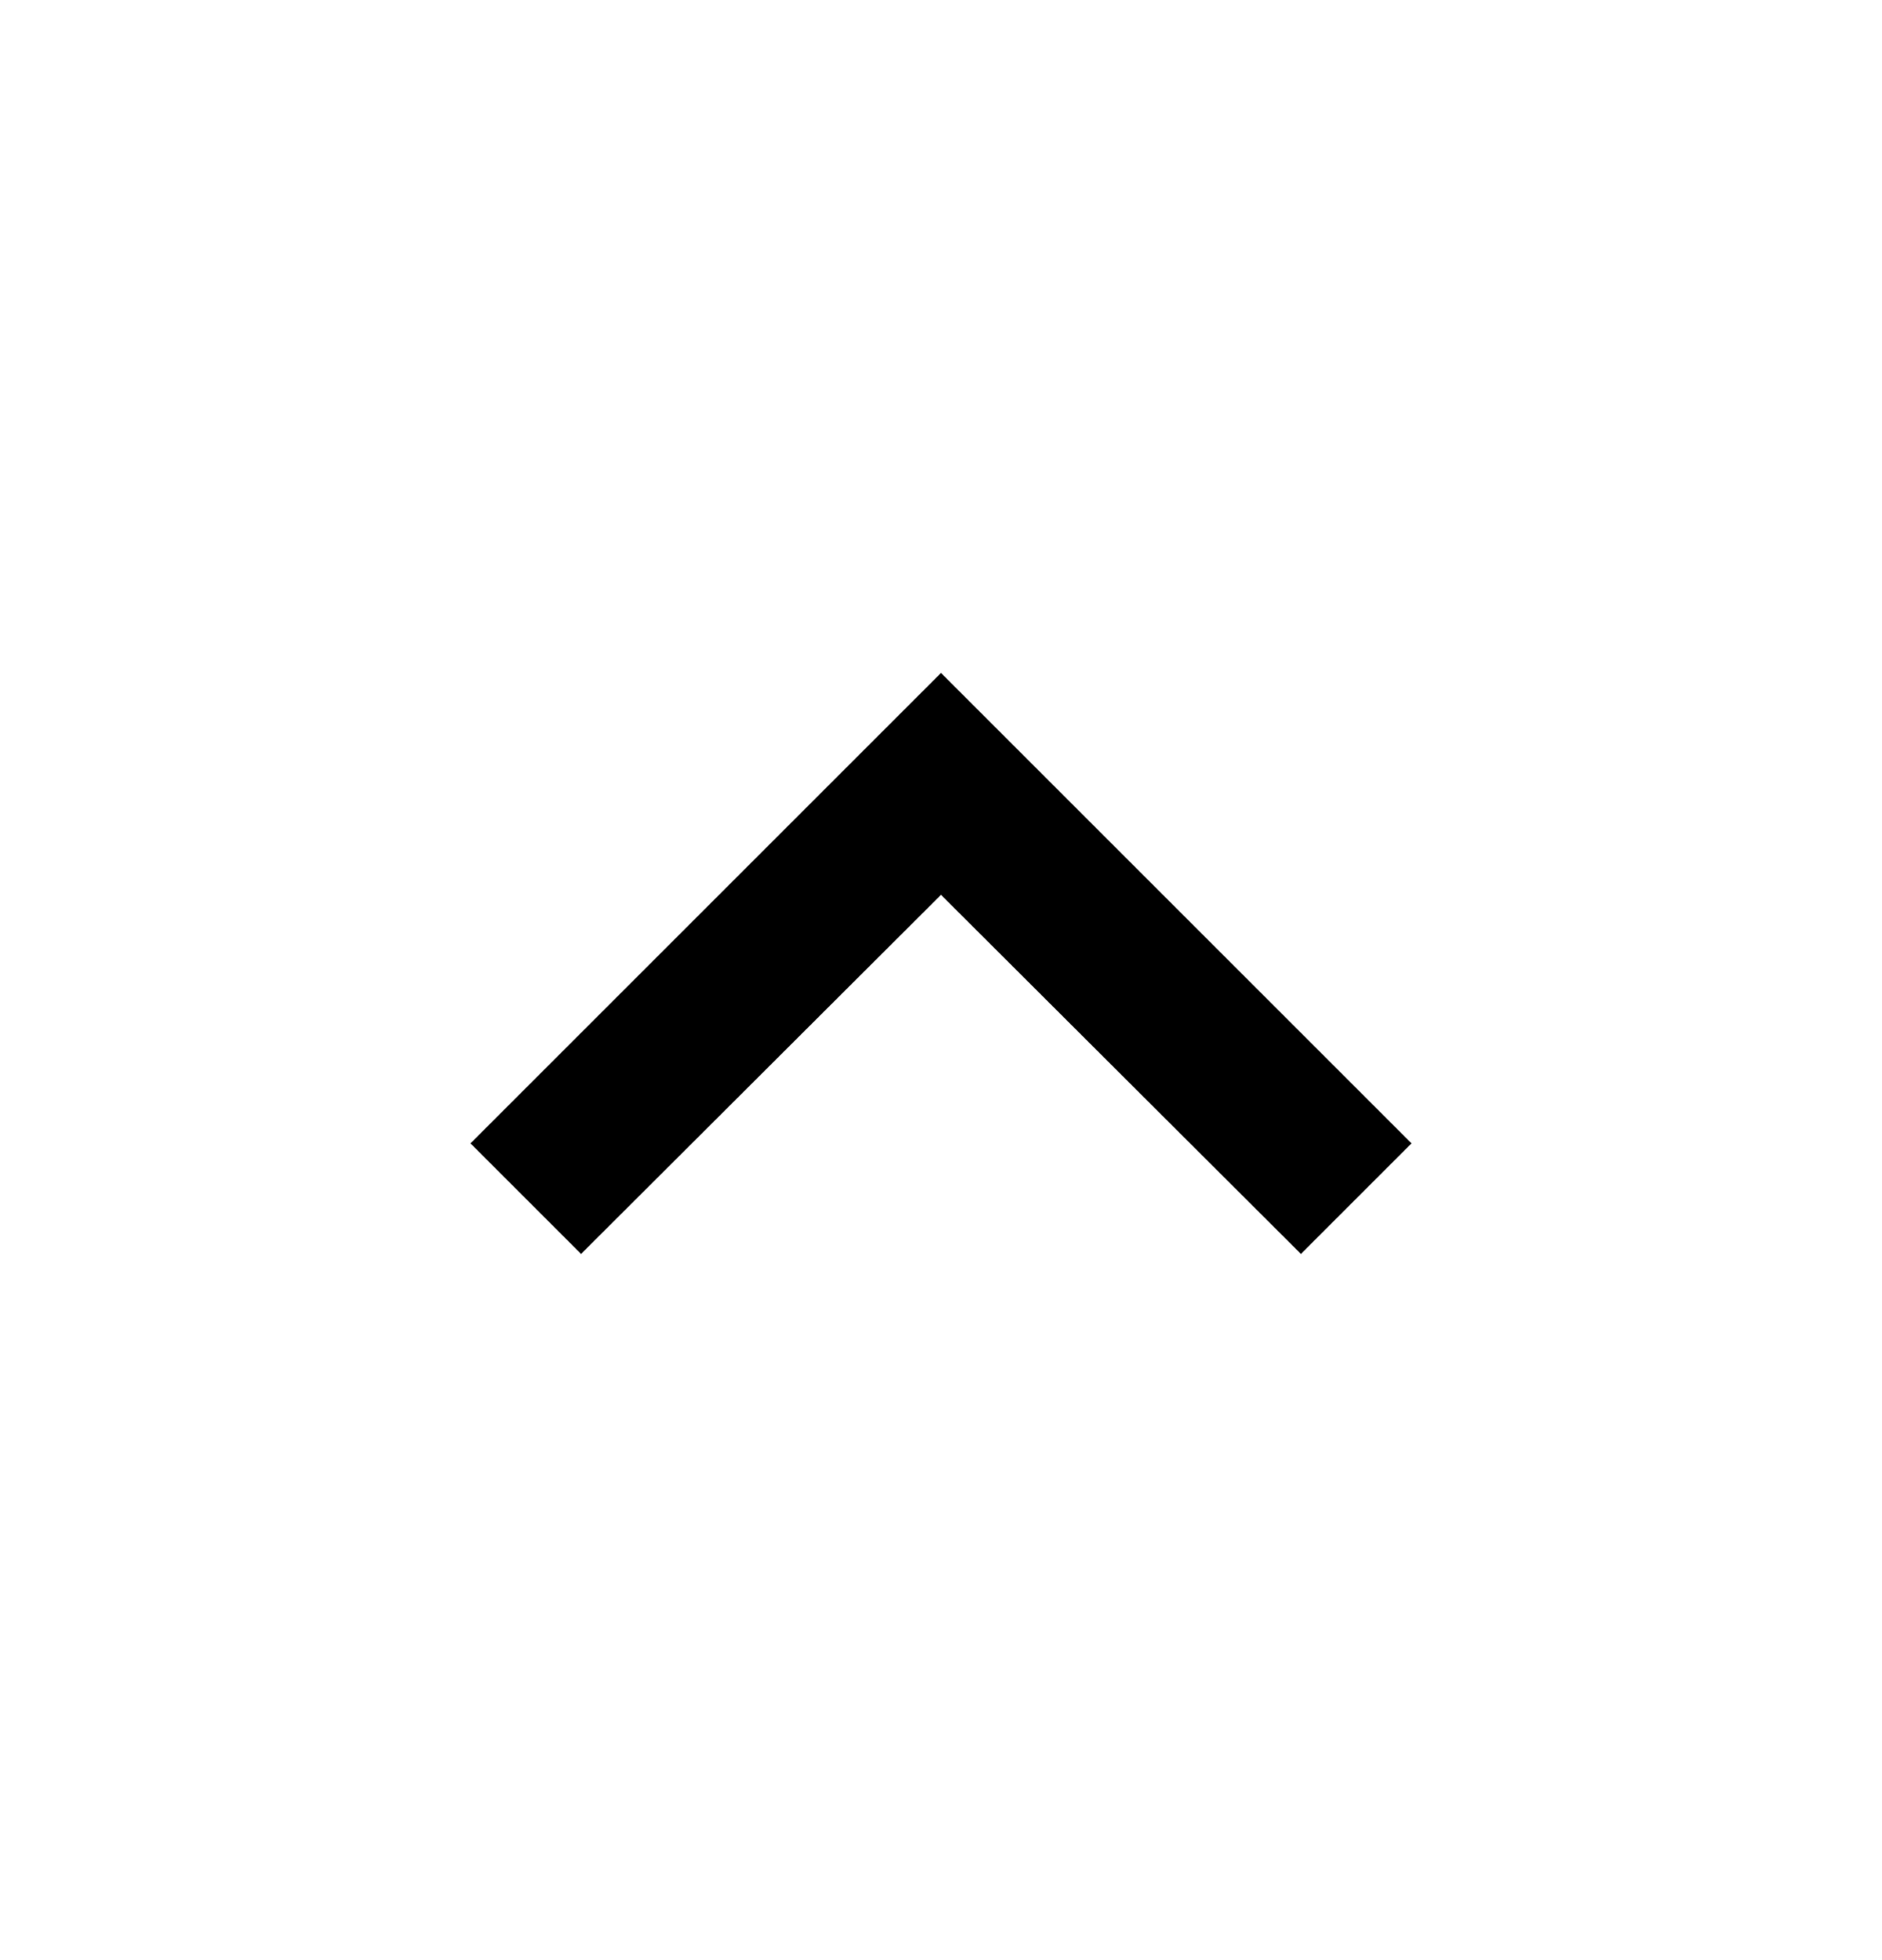 <svg width="24" height="25" viewBox="0 0 24 25" fill="none" xmlns="http://www.w3.org/2000/svg">
<path d="M7.41 15.993L12 11.413L16.59 15.993L18 14.583L12 8.583L6 14.583L7.41 15.993Z" fill="black"/>
</svg>
